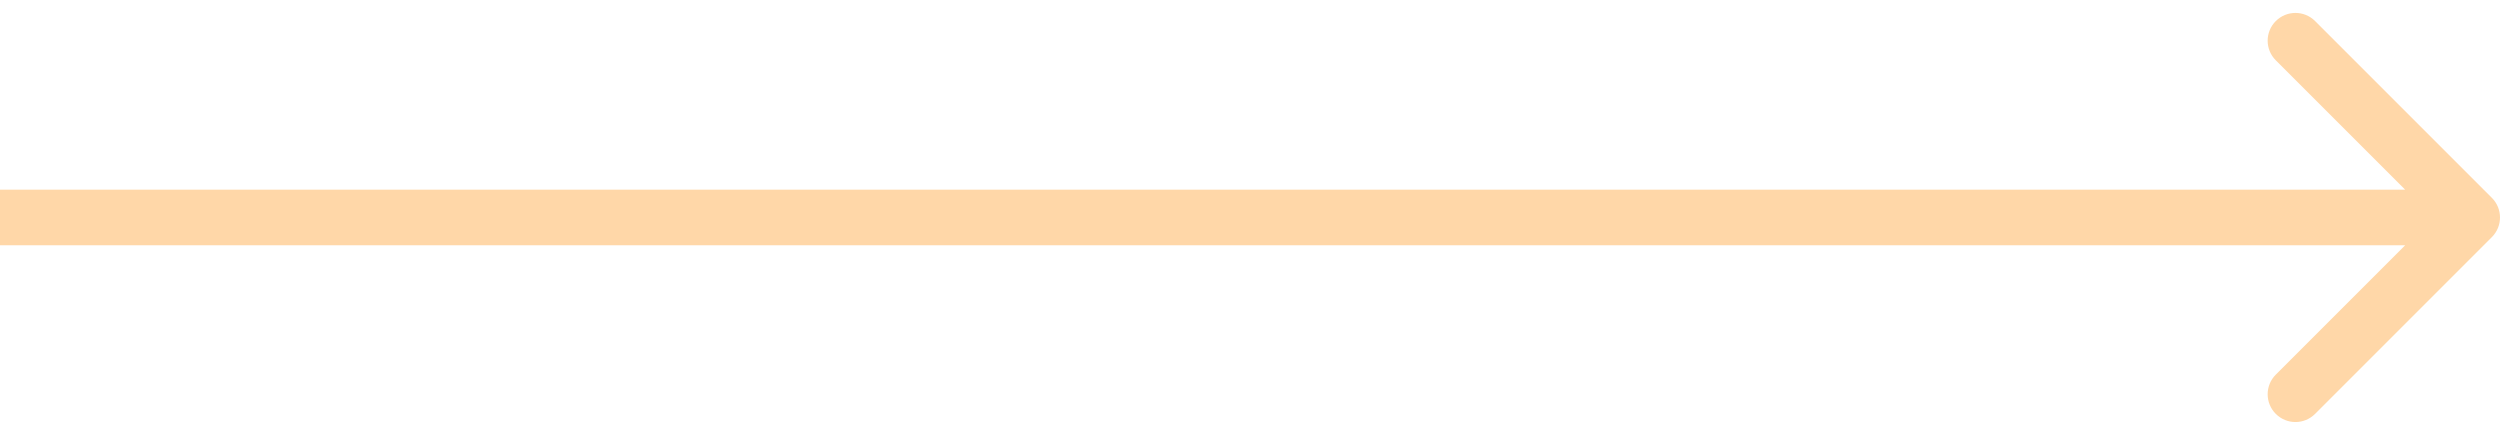 <?xml version="1.0" encoding="UTF-8"?> <svg xmlns="http://www.w3.org/2000/svg" width="90" height="16" viewBox="0 0 90 16" fill="none"> <path d="M89.707 8.536C90.098 8.146 90.098 7.513 89.707 7.122L83.343 0.758C82.953 0.368 82.32 0.368 81.929 0.758C81.538 1.149 81.538 1.782 81.929 2.172L87.586 7.829L81.929 13.486C81.538 13.877 81.538 14.51 81.929 14.9C82.32 15.291 82.953 15.291 83.343 14.9L89.707 8.536ZM0 8.829H89V6.829H0V8.829Z" fill="#FFD7A8"></path> </svg> 